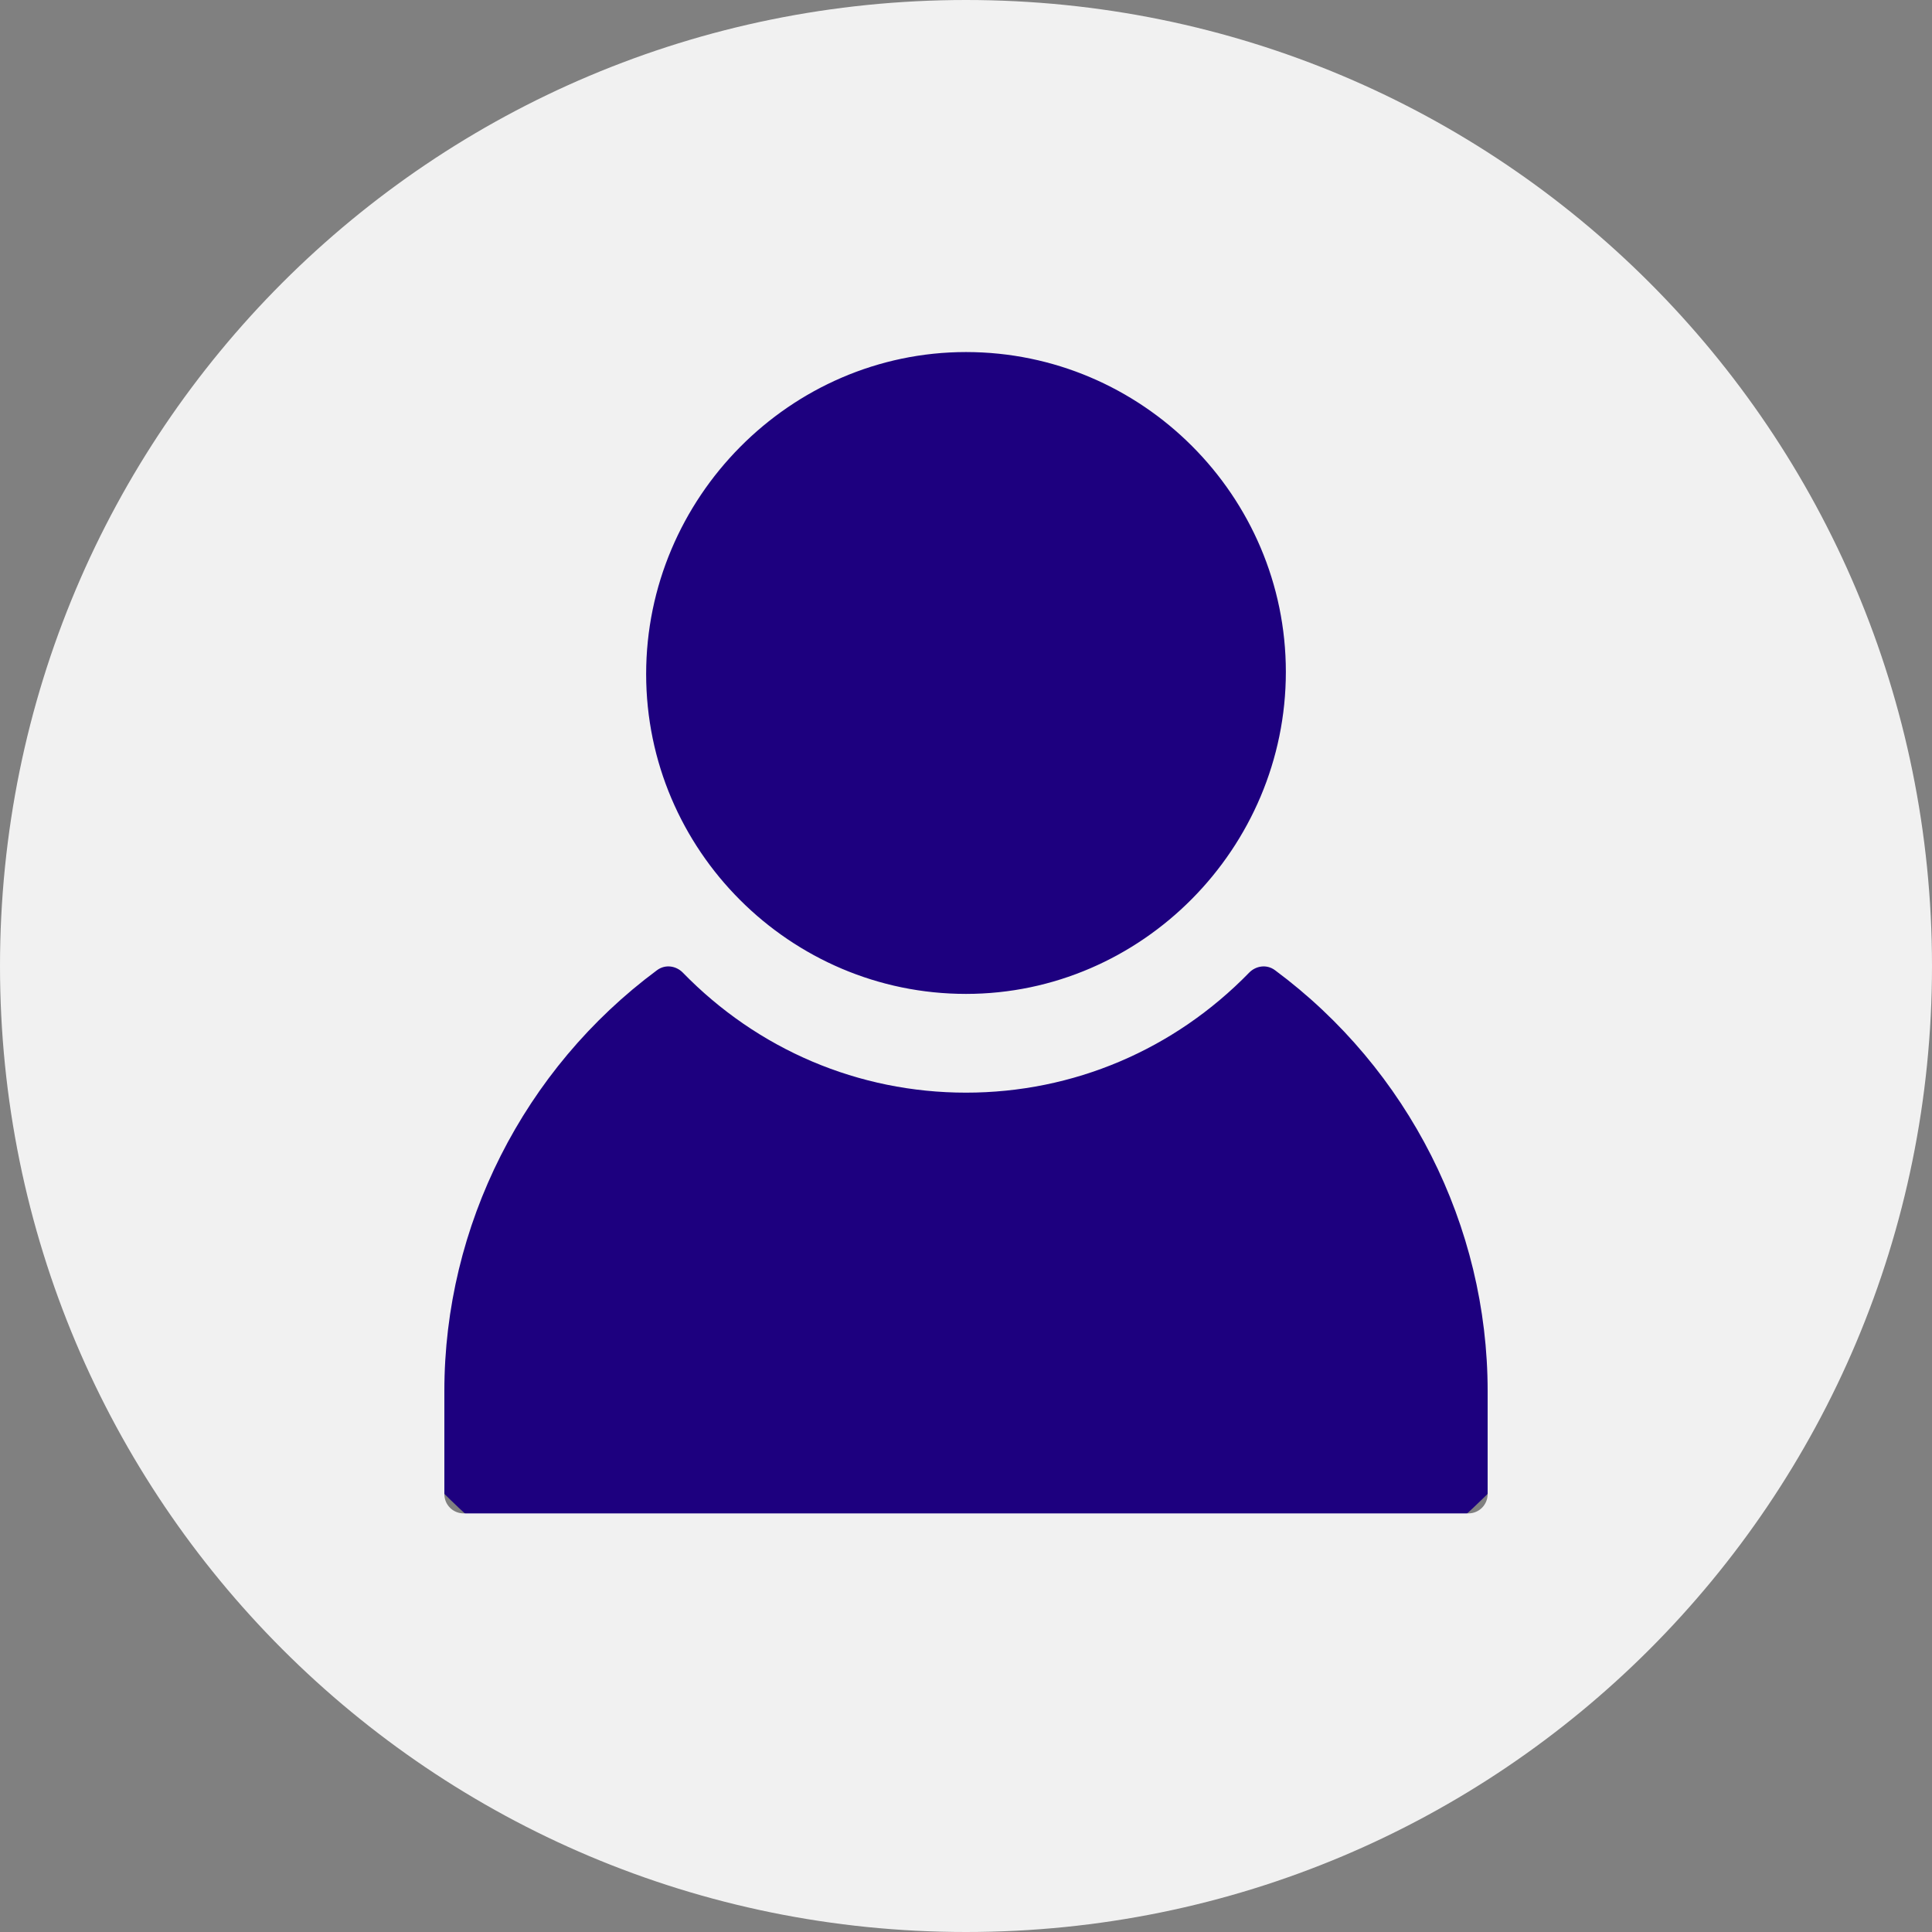 <?xml version="1.0" encoding="utf-8"?>
<!-- Generator: Adobe Illustrator 26.3.1, SVG Export Plug-In . SVG Version: 6.00 Build 0)  -->
<svg version="1.1" id="Layer_1" xmlns="http://www.w3.org/2000/svg" xmlns:xlink="http://www.w3.org/1999/xlink" x="0px" y="0px"
	 viewBox="0 0 90 90" style="enable-background:new 0 0 90 90;" xml:space="preserve">
<rect x="0" y="0" width="90" height="90" fill="#808080" stroke="none"/>
<style type="text/css">
	.st0{fill:#1D007F;}
	.st1{fill:#F1F1F1;}
</style>
<circle class="st0" cx="45" cy="45.1" r="34.5"/>
<path class="st1" d="M45,0C20.1,0,0,20.1,0,45s20.1,45,45,45s45-20.1,45-45S69.9,0,45,0z M45,16.4c8.2,0,14.9,6.7,14.9,14.9
	S53.2,46.3,45,46.3c-8.2,0-14.9-6.7-14.9-14.9S36.8,16.4,45,16.4z M69.3,69.6c0,0.5-0.4,0.9-0.9,0.9l-46.8,0c-0.5,0-0.9-0.4-0.9-0.9
	v-4.8c0-7.7,3.7-15,9.9-19.6c0.4-0.3,0.9-0.2,1.2,0.1c3.5,3.6,8.2,5.6,13.2,5.6c5,0,9.7-2,13.2-5.6c0.3-0.3,0.8-0.4,1.2-0.1
	c6.2,4.6,9.9,11.9,9.9,19.6L69.3,69.6L69.3,69.6z"/>
</svg>
